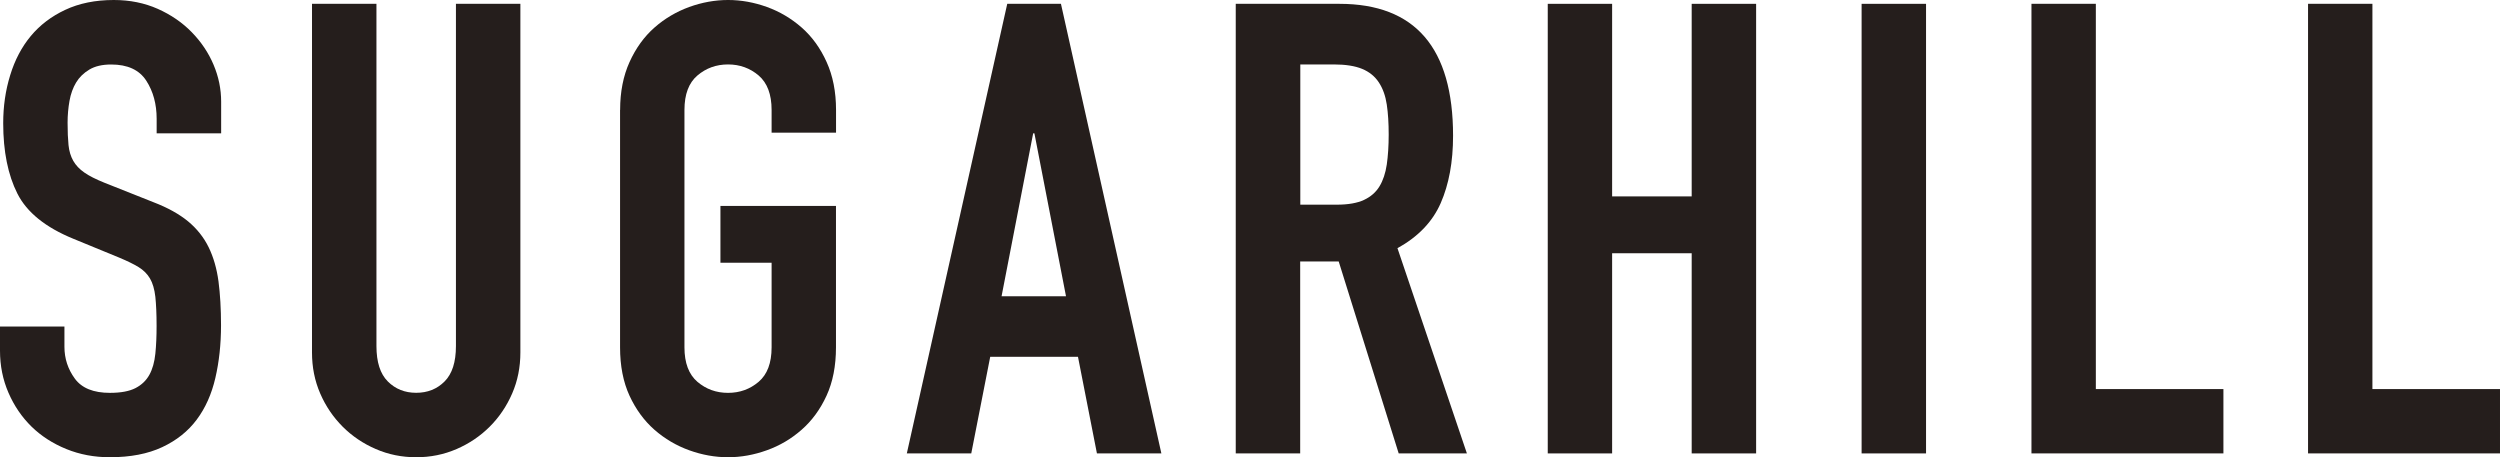 <?xml version="1.0" encoding="UTF-8"?>
<svg id="_レイヤー_1" data-name="レイヤー 1" xmlns="http://www.w3.org/2000/svg" viewBox="0 0 405.04 74.08">
  <defs>
    <style>
      .cls-1 {
        fill: #251e1c;
      }
    </style>
  </defs>
  <g id="_レイヤー_1-2" data-name=" レイヤー 1-2">
    <g>
      <path class="cls-1" d="M35.82,21.6h-10.44v-2.35c0-2.39-.56-4.45-1.69-6.19-1.13-1.74-3.02-2.61-5.68-2.61-1.43,0-2.61.27-3.53.82-.92.55-1.64,1.25-2.15,2.1-.51.85-.87,1.84-1.07,2.97s-.31,2.3-.31,3.53c0,1.43.05,2.64.15,3.63.1.99.36,1.84.77,2.56s1.01,1.35,1.79,1.89c.78.55,1.86,1.09,3.22,1.64l7.98,3.17c2.32.89,4.19,1.93,5.63,3.12,1.43,1.19,2.54,2.59,3.32,4.19s1.31,3.44,1.59,5.52c.27,2.08.41,4.45.41,7.11,0,3.07-.31,5.92-.92,8.54-.61,2.63-1.62,4.88-3.02,6.75-1.4,1.88-3.26,3.36-5.58,4.45s-5.15,1.64-8.49,1.64c-2.52,0-4.88-.44-7.06-1.33-2.18-.89-4.06-2.1-5.63-3.63-1.57-1.54-2.81-3.36-3.73-5.47-.92-2.11-1.38-4.4-1.38-6.85v-3.89h10.44v3.27c0,1.91.56,3.63,1.69,5.17s3.02,2.3,5.68,2.3c1.77,0,3.15-.26,4.14-.77.99-.51,1.74-1.23,2.25-2.15.51-.92.83-2.06.97-3.43.14-1.36.2-2.86.2-4.5,0-1.91-.07-3.48-.2-4.71-.14-1.23-.43-2.22-.87-2.97s-1.06-1.36-1.84-1.84-1.83-.99-3.12-1.53l-7.47-3.07c-4.5-1.84-7.52-4.28-9.05-7.31-1.53-3.03-2.3-6.84-2.3-11.41,0-2.73.37-5.32,1.13-7.77.75-2.46,1.86-4.57,3.33-6.34,1.47-1.77,3.32-3.19,5.58-4.25C12.81.54,15.44,0,18.44,0c2.59,0,4.96.48,7.11,1.43,2.15.96,3.99,2.22,5.52,3.79s2.71,3.33,3.53,5.27c.82,1.94,1.23,3.94,1.23,5.98v5.12h0Z"/>
      <path class="cls-1" d="M84.31,57.1c0,2.39-.44,4.6-1.33,6.65-.89,2.05-2.1,3.84-3.63,5.37s-3.33,2.75-5.37,3.63c-2.05.89-4.23,1.33-6.55,1.33s-4.5-.44-6.55-1.33-3.84-2.1-5.37-3.63c-1.53-1.54-2.75-3.33-3.63-5.37-.89-2.05-1.33-4.26-1.33-6.65V.62h10.44v55.45c0,2.59.61,4.5,1.84,5.73s2.76,1.84,4.6,1.84,3.38-.61,4.6-1.84c1.23-1.23,1.84-3.14,1.84-5.73V.62h10.44v56.47h0Z"/>
      <path class="cls-1" d="M100.47,17.81c0-2.93.51-5.52,1.53-7.77s2.37-4.11,4.04-5.58c1.67-1.47,3.55-2.57,5.63-3.33,2.08-.75,4.18-1.13,6.29-1.13s4.21.38,6.29,1.13,3.95,1.86,5.63,3.33c1.67,1.47,3.02,3.32,4.04,5.58,1.02,2.25,1.53,4.84,1.53,7.77v3.68h-10.44v-3.68c0-2.52-.7-4.38-2.1-5.58-1.4-1.19-3.05-1.79-4.96-1.79s-3.56.6-4.96,1.79c-1.4,1.19-2.1,3.05-2.1,5.58v38.47c0,2.52.7,4.38,2.1,5.58,1.4,1.19,3.05,1.79,4.96,1.79s3.56-.6,4.96-1.79c1.4-1.19,2.1-3.05,2.1-5.58v-13.71h-8.29v-9.21h18.72v22.92c0,3-.51,5.61-1.53,7.83s-2.37,4.06-4.04,5.52c-1.67,1.47-3.55,2.58-5.63,3.32-2.08.75-4.18,1.13-6.29,1.13s-4.21-.38-6.29-1.13-3.96-1.86-5.63-3.32c-1.67-1.47-3.02-3.31-4.04-5.52-1.02-2.22-1.53-4.83-1.53-7.83V17.81h.01Z"/>
      <path class="cls-1" d="M163.19.62h8.7l16.27,72.84h-10.44l-3.07-15.65h-14.22l-3.07,15.65h-10.44L163.19.62ZM167.59,21.6h-.2l-5.12,26.4h10.44l-5.12-26.4h0Z"/>
      <path class="cls-1" d="M200.22.62h16.78c12.28,0,18.42,7.13,18.42,21.38,0,4.23-.67,7.86-2,10.9-1.33,3.04-3.67,5.47-7.01,7.31l11.25,33.25h-11.05l-9.72-31.1h-6.24v31.1h-10.44V.62h.01ZM210.66,33.16h5.93c1.84,0,3.31-.26,4.4-.77,1.09-.51,1.93-1.24,2.51-2.2.58-.95.97-2.13,1.18-3.53.2-1.4.31-3.02.31-4.86s-.1-3.46-.31-4.86c-.21-1.4-.63-2.59-1.28-3.58s-1.55-1.72-2.71-2.2-2.7-.72-4.6-.72h-5.42v22.71h0Z"/>
      <path class="cls-1" d="M250.76.62h10.43v31.2h12.89V.62h10.44v72.84h-10.44v-32.43h-12.89v32.43h-10.43V.62Z"/>
      <path class="cls-1" d="M301.61.62h10.44v72.84h-10.44V.62Z"/>
      <path class="cls-1" d="M329.13.62h10.43v62.41h20.67v10.43h-31.1V.62Z"/>
      <path class="cls-1" d="M373.94.62h10.43v62.41h20.67v10.43h-31.1V.62Z"/>
    </g>
  </g>
</svg>